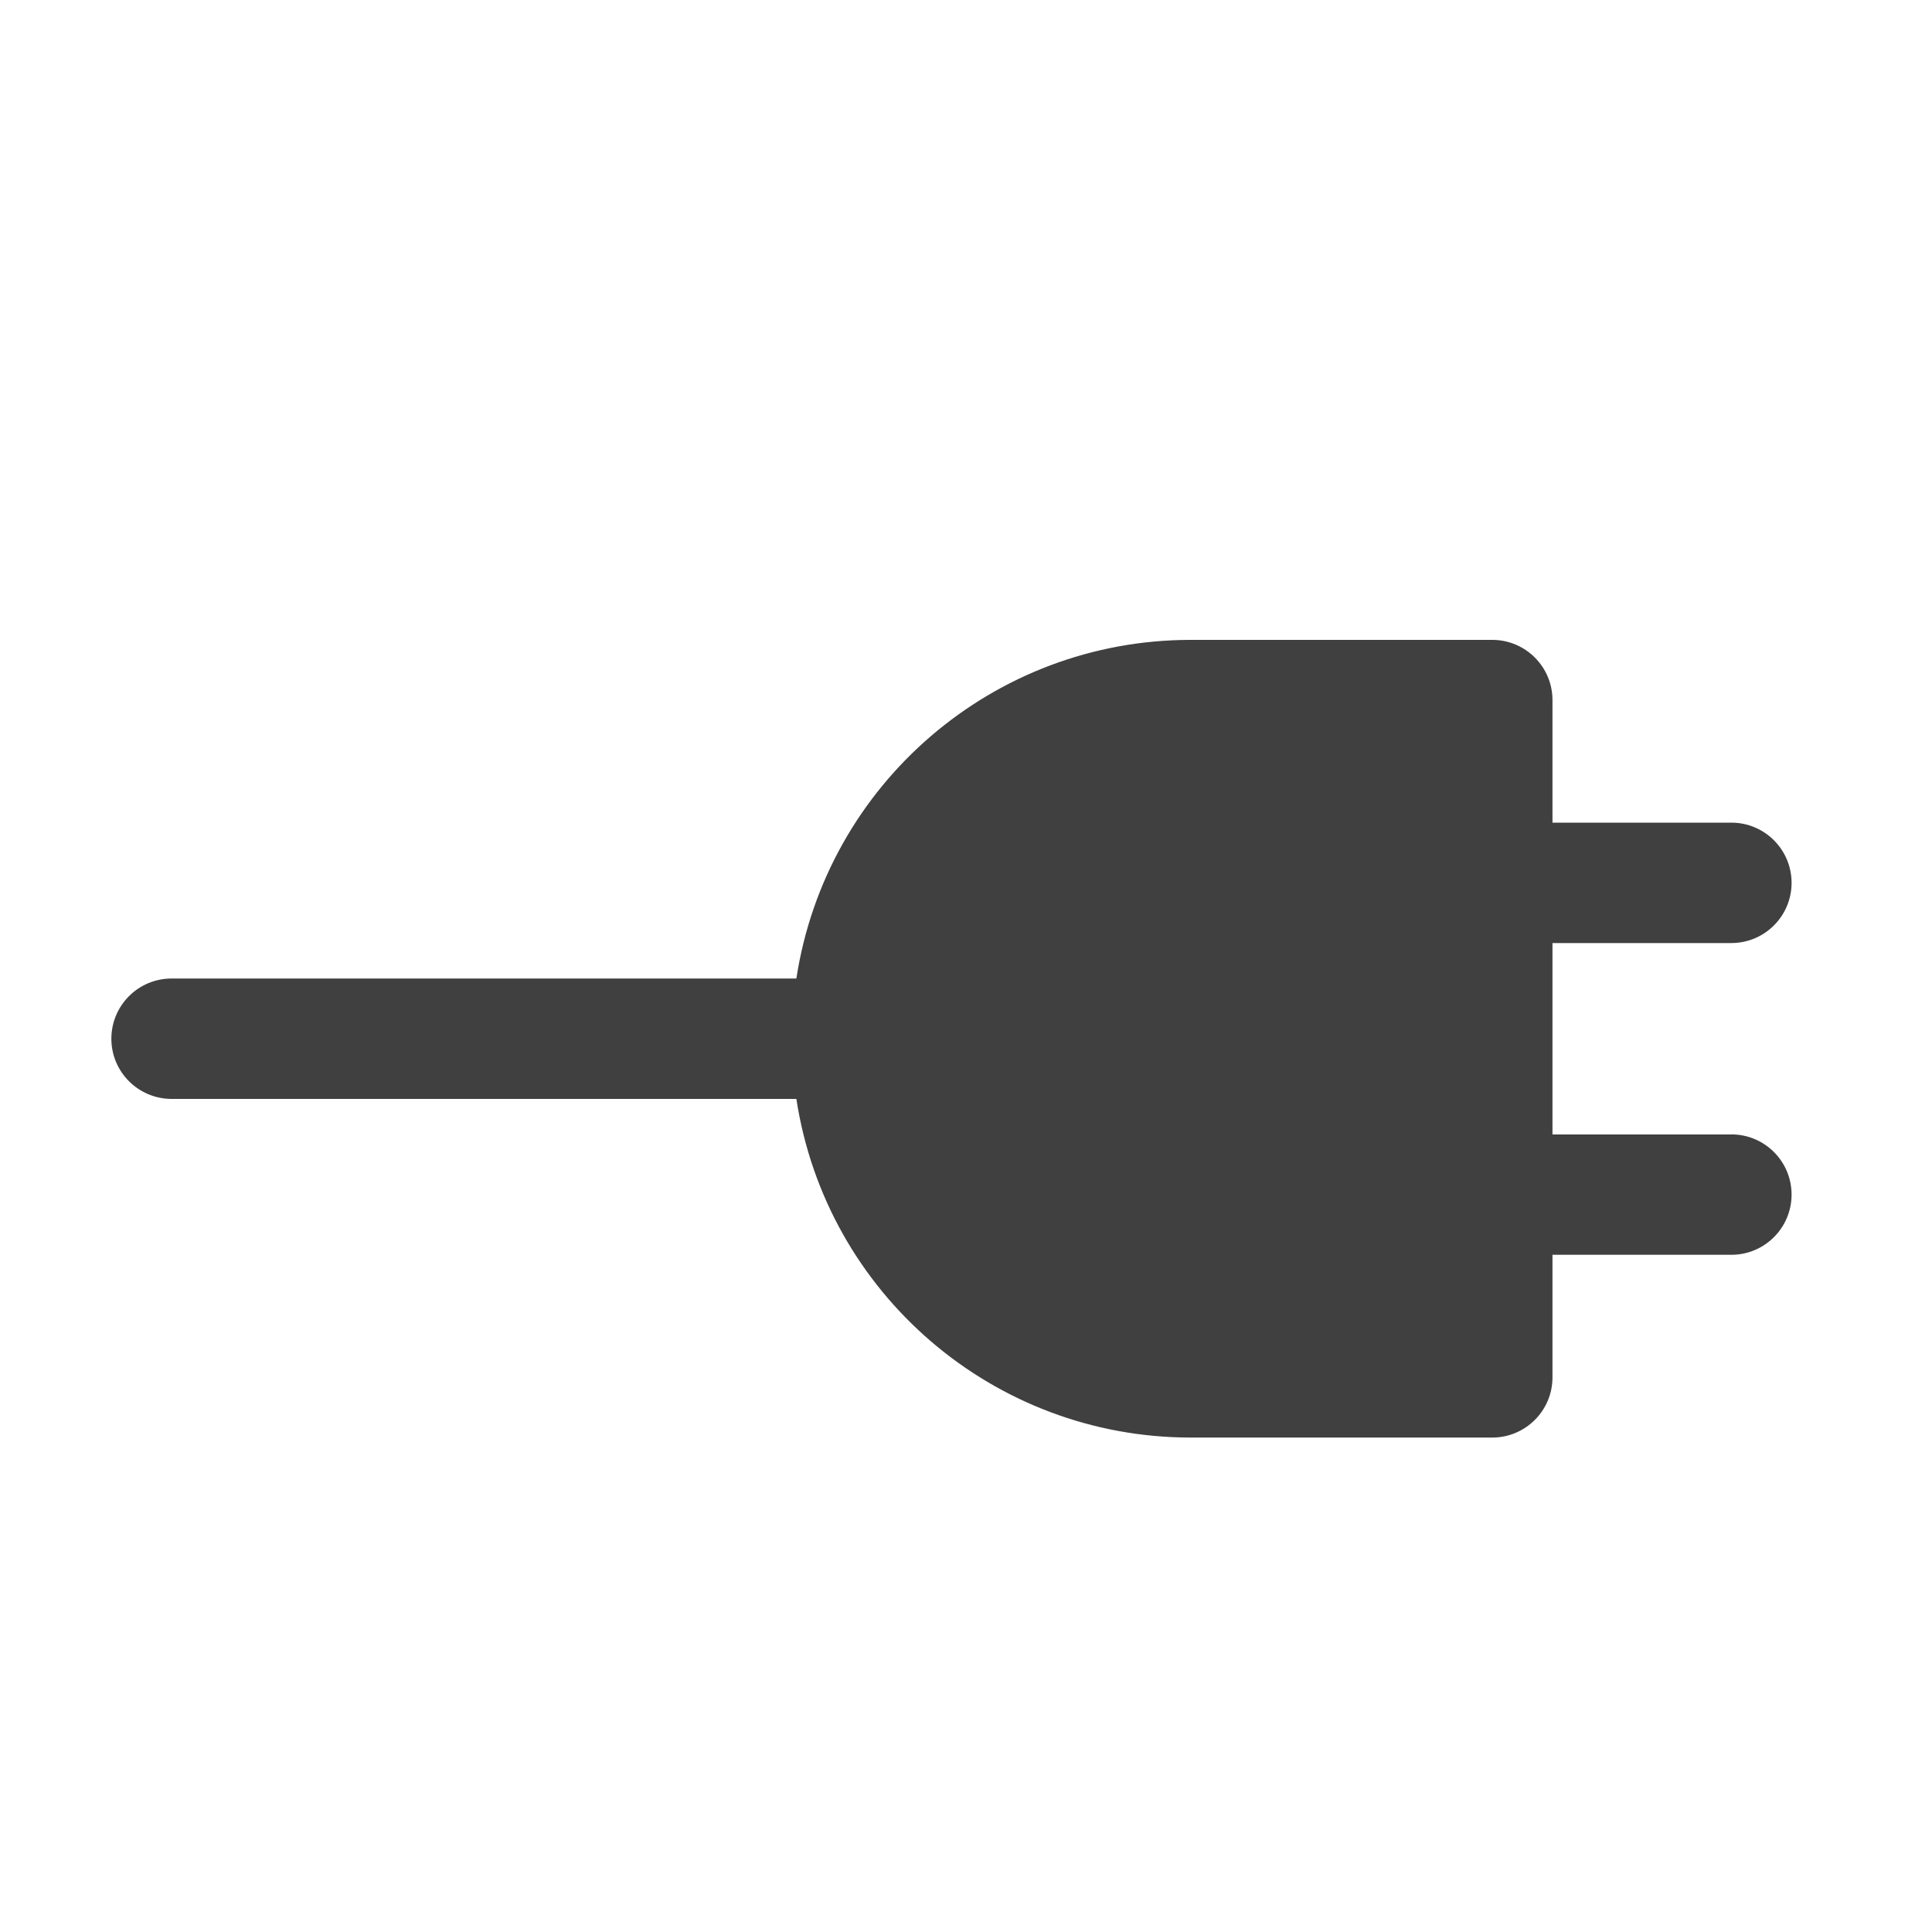 <?xml version="1.0" encoding="UTF-8"?>
<svg id="Ebene_1" data-name="Ebene 1" xmlns="http://www.w3.org/2000/svg" xmlns:xlink="http://www.w3.org/1999/xlink" viewBox="0 0 250 250">
  <defs>
    <style>
      .cls-1 {
        fill: none;
      }

      .cls-2 {
        fill: #404040;
      }

      .cls-3 {
        clip-path: url(#clippath);
      }
    </style>
    <clipPath id="clippath">
      <rect class="cls-1" x="14.41" y="82.8" width="217.41" height="103.22"/>
    </clipPath>
  </defs>
  <g class="cls-3">
    <g id="Gruppe_213" data-name="Gruppe 213">
      <path id="Pfad_270" data-name="Pfad 270" class="cls-2" d="M224.04,146.8h-23.15v-24.77h23.15c4.3,0,7.79-3.49,7.79-7.79s-3.49-7.79-7.79-7.79h-23.15v-15.86c0-4.3-3.49-7.79-7.79-7.79t0,0h-39.02c-25.5,0-47.17,18.62-51.03,43.82H22.2c-4.3,0-7.79,3.49-7.79,7.79,0,4.3,3.49,7.78,7.79,7.79h80.85c3.86,25.2,25.53,43.82,51.03,43.82h39.02c4.3,0,7.79-3.49,7.79-7.79v-15.86h23.15c4.3,0,7.79-3.49,7.79-7.79s-3.49-7.79-7.79-7.79h0Z"/>
    </g>
  </g>
</svg>